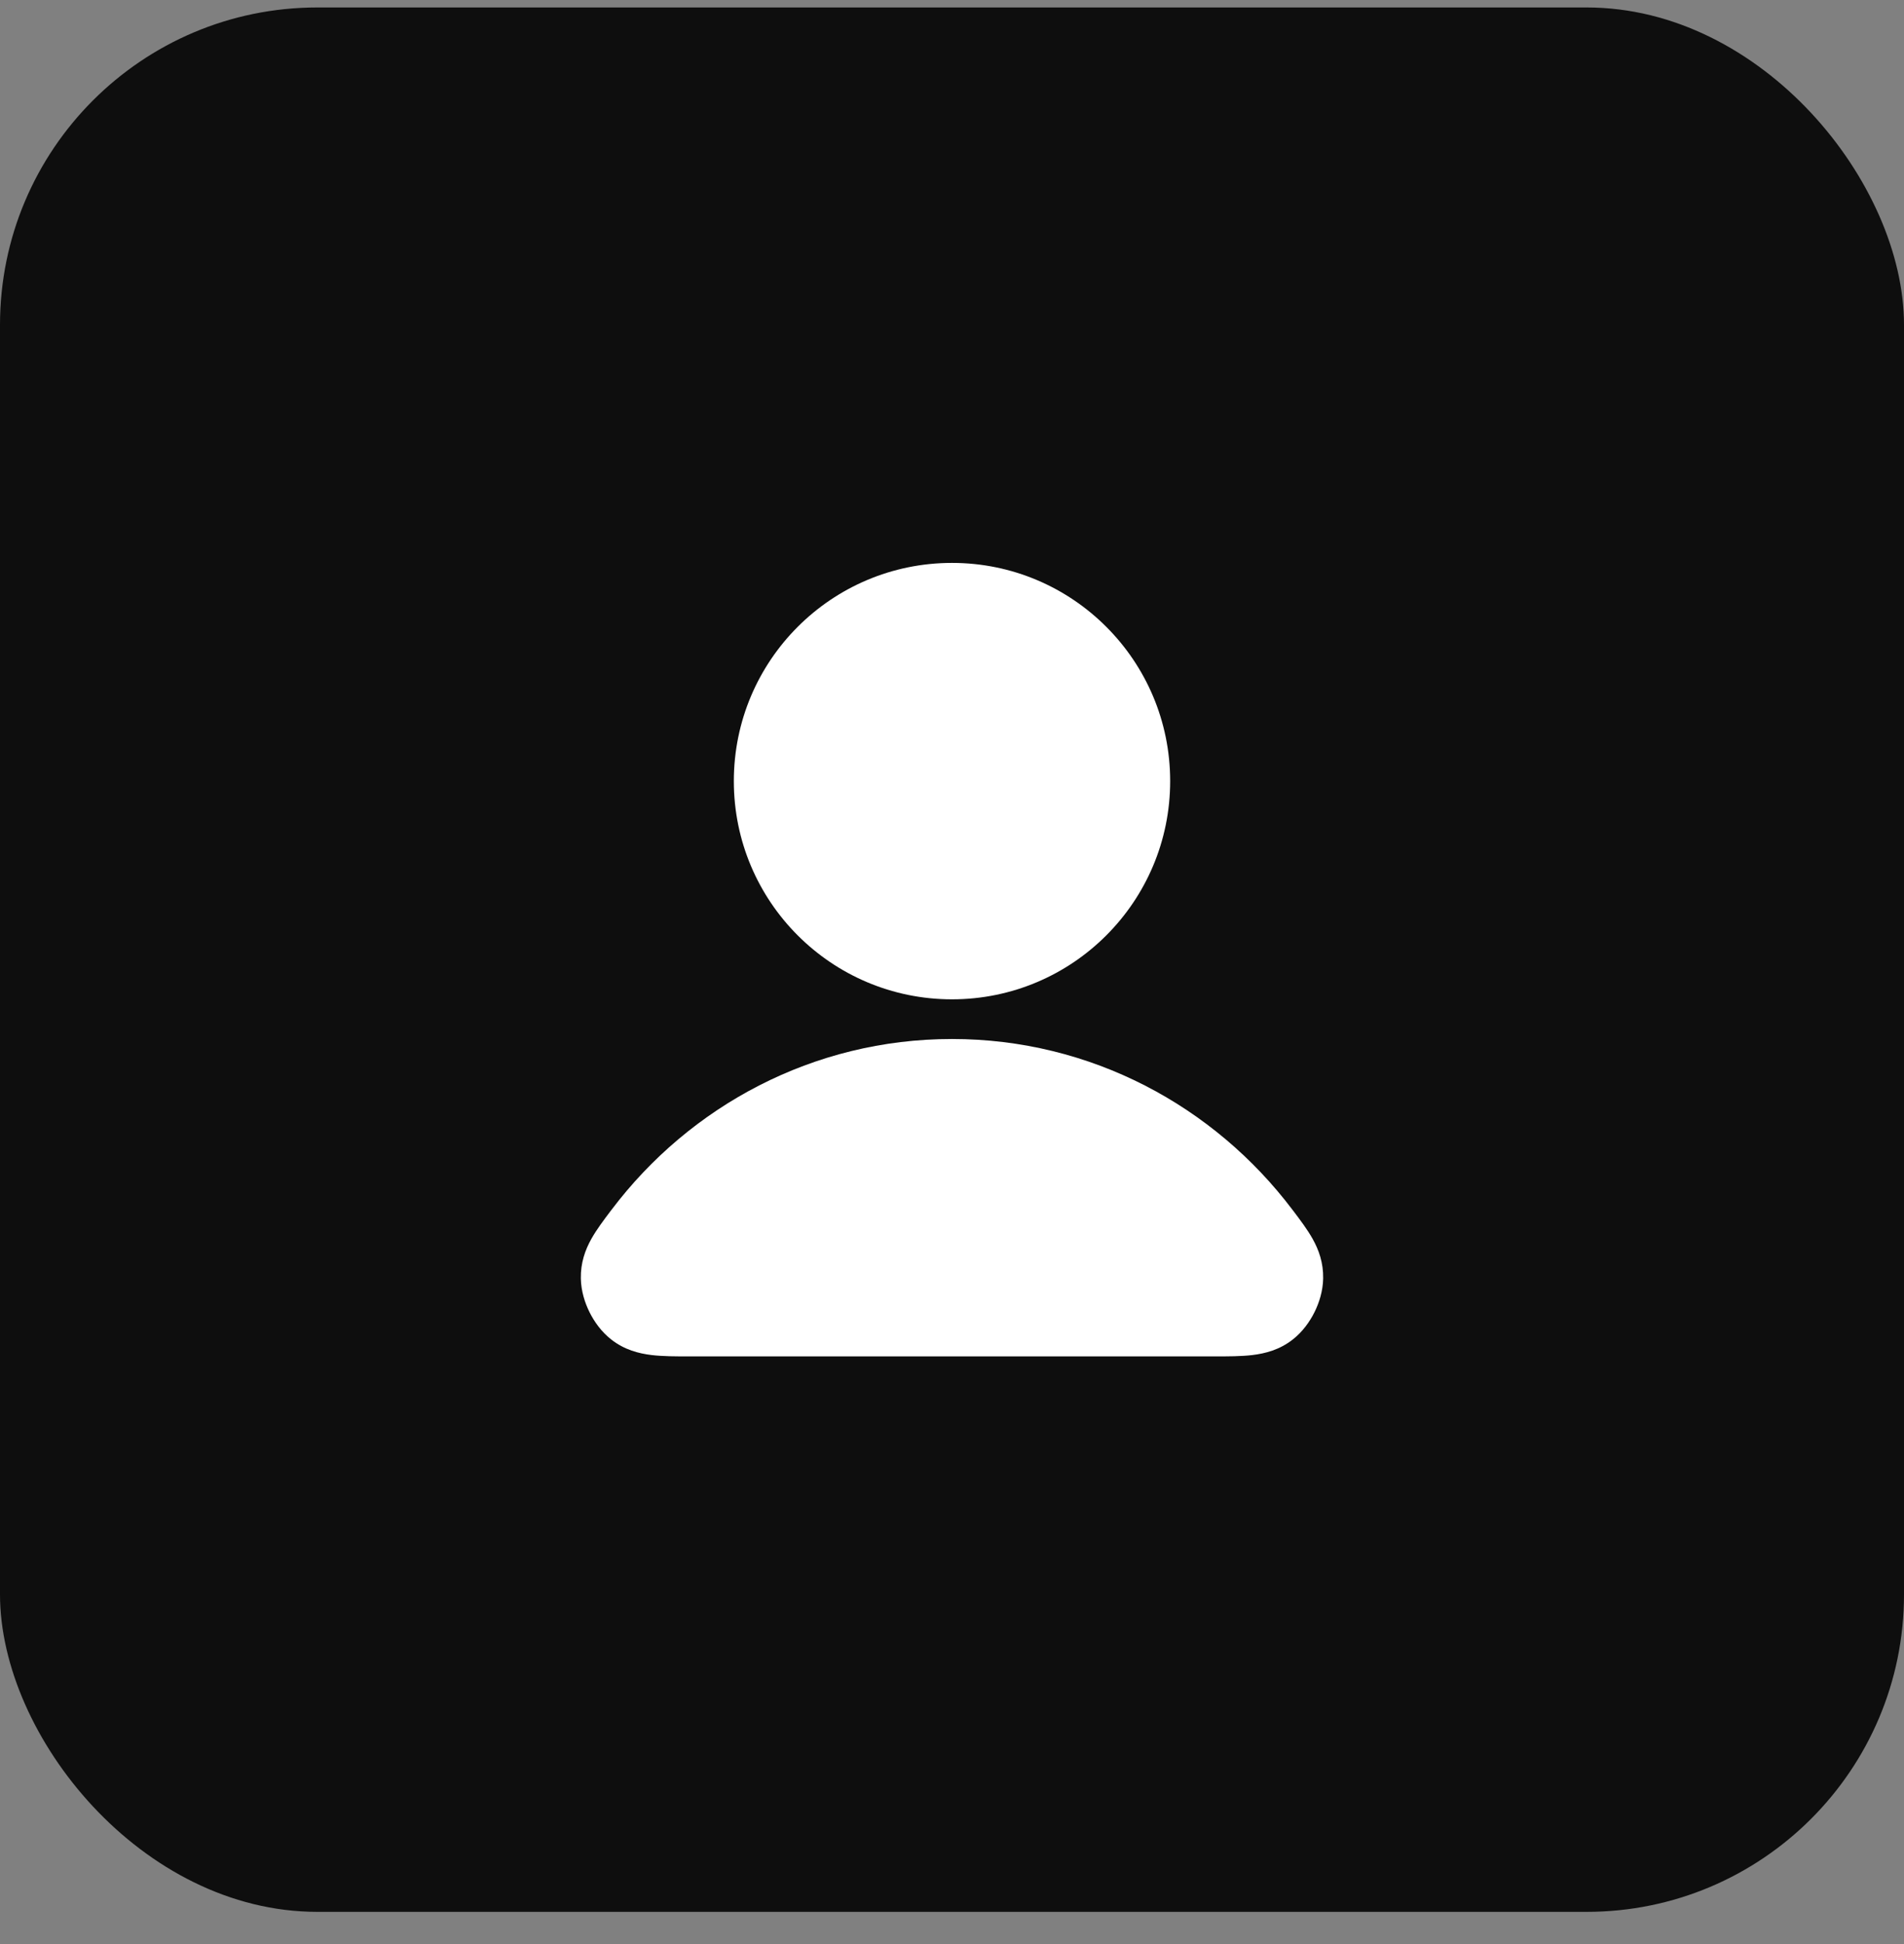 <svg width="48" height="49" viewBox="0 0 48 49" fill="none" xmlns="http://www.w3.org/2000/svg">
<rect x="0" y="0" width="48" height="49" fill="#808080" stroke="none"/>
<rect y="0.188" width="48" height="48" rx="8" fill="#0E0E0E"/>
<path fill-rule="evenodd" clip-rule="evenodd" d="M15.418 30.491C17.391 27.88 20.499 26.188 24 26.188C27.501 26.188 30.609 27.88 32.582 30.491C32.591 30.502 32.6 30.514 32.609 30.526C32.778 30.75 32.96 30.991 33.09 31.223C33.248 31.504 33.364 31.829 33.357 32.224C33.351 32.542 33.255 32.839 33.138 33.074C33.021 33.309 32.842 33.565 32.592 33.761C32.259 34.023 31.896 34.115 31.573 34.154C31.291 34.188 30.955 34.188 30.618 34.188C30.603 34.188 30.588 34.188 30.573 34.188H17.427C17.412 34.188 17.397 34.188 17.382 34.188C17.045 34.188 16.709 34.188 16.427 34.154C16.104 34.115 15.741 34.023 15.408 33.761C15.158 33.565 14.979 33.309 14.862 33.074C14.745 32.839 14.649 32.542 14.643 32.224C14.636 31.829 14.752 31.504 14.91 31.223C15.04 30.991 15.222 30.75 15.391 30.526C15.4 30.514 15.409 30.502 15.418 30.491Z" fill="white"/>
<path fill-rule="evenodd" clip-rule="evenodd" d="M18.5 19.688C18.5 16.65 20.962 14.188 24 14.188C27.038 14.188 29.5 16.65 29.5 19.688C29.5 22.725 27.038 25.188 24 25.188C20.962 25.188 18.5 22.725 18.5 19.688Z" fill="white"/>
</svg>
